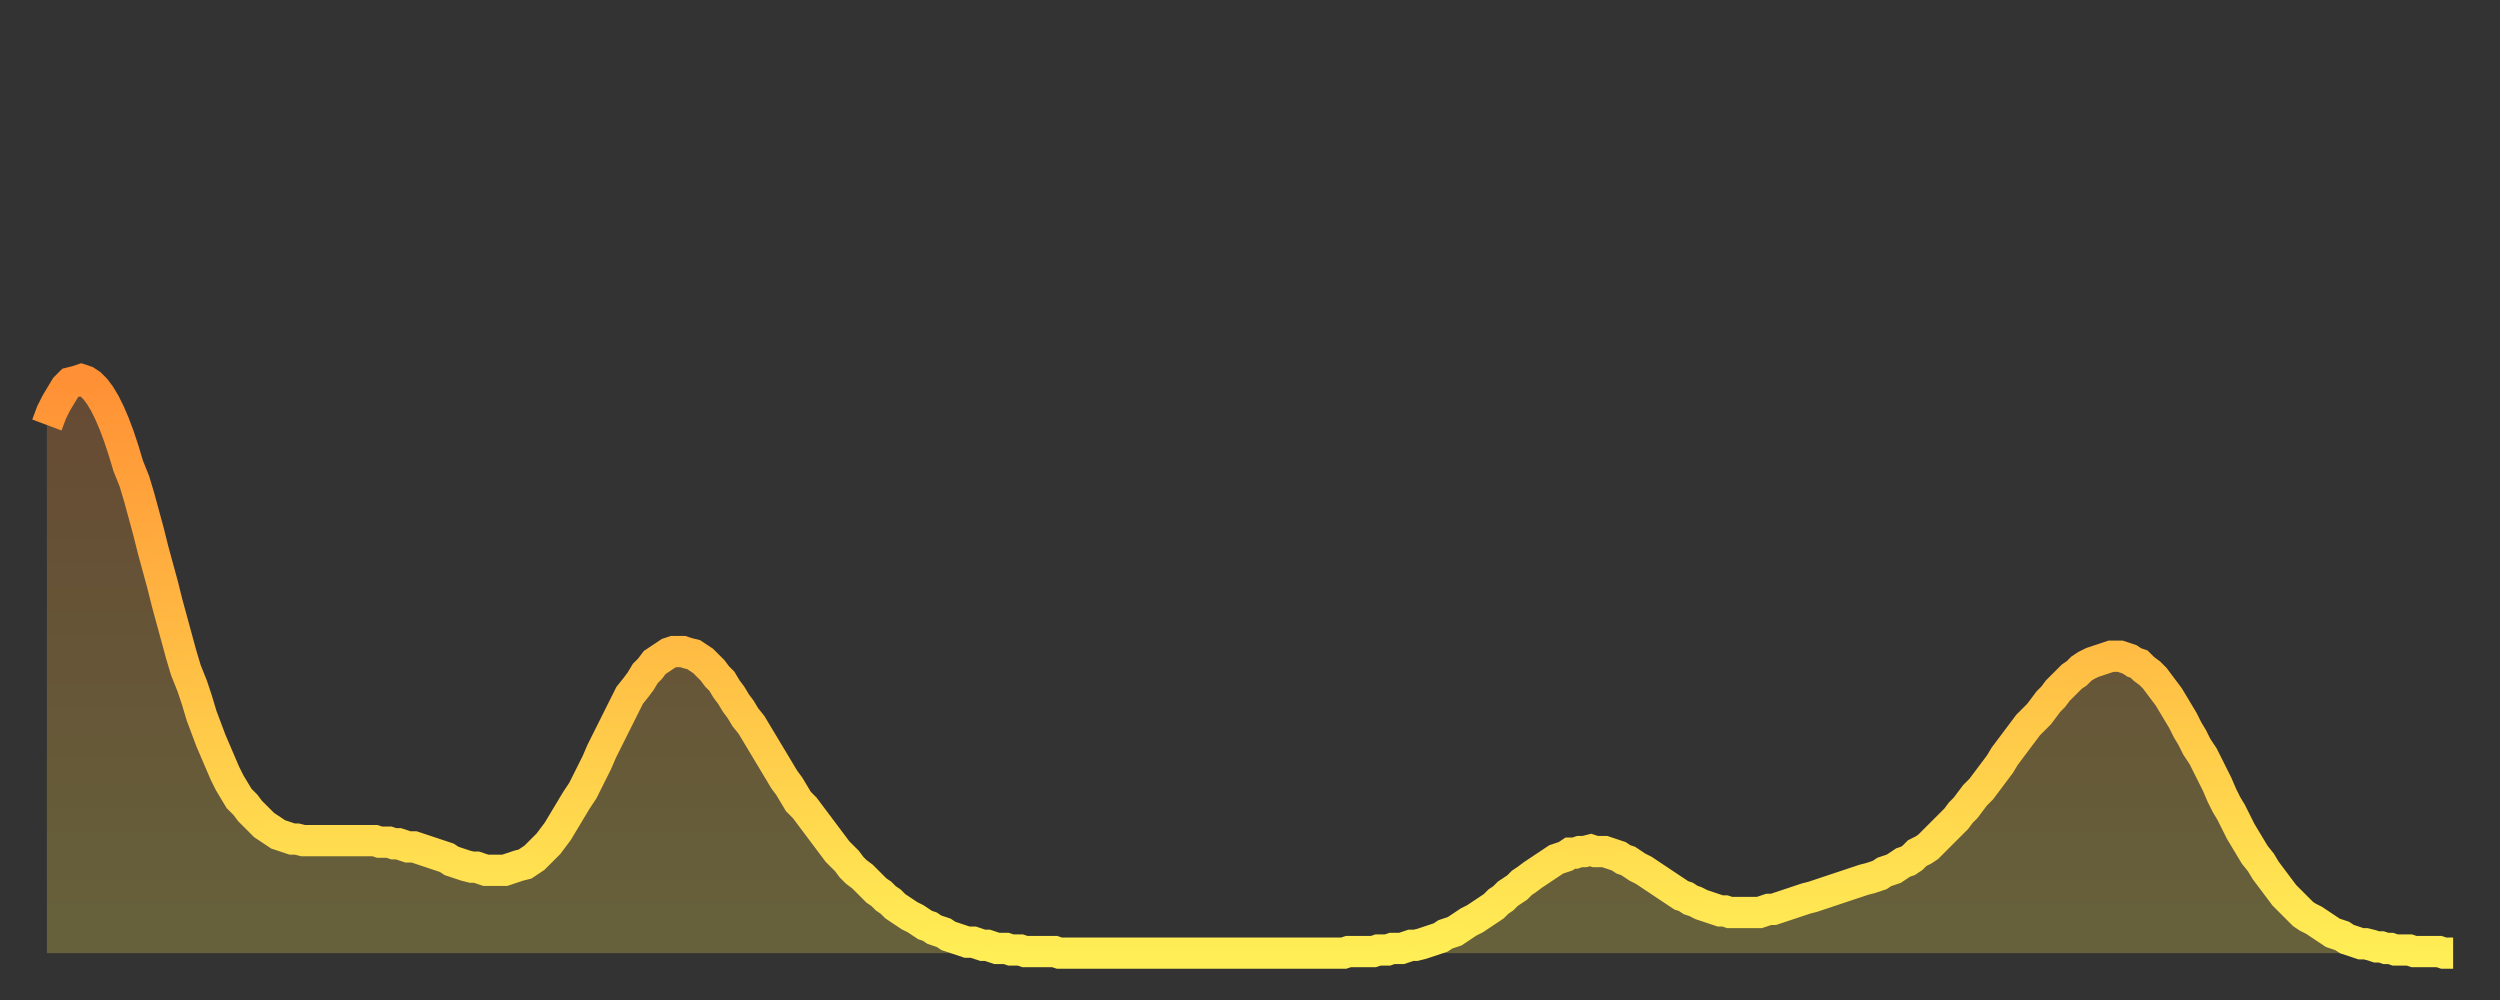 <?xml version="1.0" encoding="utf-8" ?>
<svg baseProfile="full" height="64" version="1.1" width="160" xmlns="http://www.w3.org/2000/svg" xmlns:ev="http://www.w3.org/2001/xml-events" xmlns:xlink="http://www.w3.org/1999/xlink"><rect width="100%" height="100%" fill="#333333" stroke="none"/><defs><linearGradient id="id2484880" x1="0" x2="0" y1="0" y2="1"><stop offset="0%" stop-color="#ff9035" /><stop offset="50%" stop-color="#ffbf45" /><stop offset="100%" stop-color="#ffee55" /></linearGradient></defs><g transform="translate(3,3)"><g><path d="M 0.0 24.2 0.3 23.4 0.6 22.8 0.9 22.3 1.2 21.8 1.5 21.5 1.9 21.4 2.2 21.3 2.5 21.4 2.8 21.6 3.1 21.9 3.4 22.3 3.7 22.8 4.0 23.4 4.3 24.1 4.6 24.9 4.9 25.8 5.2 26.8 5.6 27.8 5.9 28.8 6.2 29.9 6.5 31.0 6.8 32.2 7.1 33.3 7.4 34.4 7.7 35.6 8.0 36.7 8.3 37.8 8.6 38.9 8.9 39.9 9.3 40.9 9.6 41.8 9.9 42.8 10.2 43.6 10.5 44.4 10.8 45.1 11.1 45.8 11.4 46.5 11.7 47.1 12.0 47.6 12.3 48.1 12.7 48.5 13.0 48.9 13.3 49.2 13.6 49.5 13.9 49.8 14.2 50.0 14.5 50.2 14.8 50.4 15.1 50.5 15.4 50.6 15.7 50.7 16.0 50.7 16.4 50.8 16.7 50.8 17.0 50.8 17.3 50.8 17.6 50.8 17.9 50.8 18.2 50.8 18.5 50.8 18.8 50.8 19.1 50.8 19.4 50.8 19.8 50.8 20.1 50.8 20.4 50.8 20.7 50.8 21.0 50.8 21.3 50.9 21.6 50.9 21.9 50.9 22.2 51.0 22.5 51.0 22.8 51.1 23.1 51.2 23.5 51.2 23.8 51.3 24.1 51.4 24.4 51.5 24.7 51.6 25.0 51.7 25.3 51.8 25.6 51.9 25.9 52.1 26.2 52.2 26.5 52.3 26.8 52.4 27.2 52.5 27.5 52.5 27.8 52.6 28.1 52.7 28.4 52.7 28.7 52.7 29.0 52.7 29.3 52.7 29.6 52.6 29.9 52.5 30.2 52.4 30.6 52.3 30.9 52.1 31.2 51.9 31.5 51.6 31.8 51.3 32.1 51.0 32.4 50.6 32.7 50.2 33.0 49.7 33.3 49.2 33.6 48.7 33.9 48.2 34.3 47.6 34.6 47.0 34.9 46.4 35.2 45.8 35.5 45.1 35.8 44.5 36.1 43.9 36.4 43.3 36.7 42.7 37.0 42.1 37.3 41.5 37.7 41.0 38.0 40.6 38.3 40.1 38.6 39.8 38.9 39.4 39.2 39.2 39.5 39.0 39.8 38.8 40.1 38.7 40.4 38.7 40.7 38.7 41.0 38.8 41.4 38.9 41.7 39.1 42.0 39.3 42.3 39.6 42.6 39.9 42.9 40.3 43.2 40.6 43.5 41.1 43.8 41.5 44.1 42.0 44.4 42.4 44.7 42.9 45.1 43.4 45.4 43.9 45.7 44.4 46.0 44.9 46.3 45.4 46.6 45.9 46.9 46.4 47.2 46.9 47.5 47.3 47.8 47.8 48.1 48.3 48.5 48.7 48.8 49.1 49.1 49.5 49.4 49.9 49.7 50.3 50.0 50.7 50.3 51.1 50.6 51.5 50.9 51.8 51.2 52.1 51.5 52.5 51.8 52.8 52.2 53.1 52.5 53.4 52.8 53.7 53.1 54.0 53.4 54.2 53.7 54.5 54.0 54.7 54.3 55.0 54.6 55.2 54.9 55.4 55.2 55.6 55.6 55.8 55.9 56.0 56.2 56.2 56.5 56.3 56.8 56.5 57.1 56.6 57.4 56.7 57.7 56.9 58.0 57.0 58.3 57.1 58.6 57.2 58.9 57.3 59.3 57.3 59.6 57.4 59.9 57.5 60.2 57.5 60.5 57.6 60.8 57.7 61.1 57.7 61.4 57.7 61.7 57.8 62.0 57.8 62.3 57.8 62.6 57.9 63.0 57.9 63.3 57.9 63.6 57.9 63.9 57.9 64.2 57.9 64.5 57.9 64.8 58.0 65.1 58.0 65.4 58.0 65.7 58.0 66.0 58.0 66.4 58.0 66.7 58.0 67.0 58.0 67.3 58.0 67.6 58.0 67.9 58.0 68.2 58.0 68.5 58.0 68.8 58.0 69.1 58.0 69.4 58.0 69.7 58.0 70.1 58.0 70.4 58.0 70.7 58.0 71.0 58.0 71.3 58.0 71.6 58.0 71.9 58.0 72.2 58.0 72.5 58.0 72.8 58.0 73.1 58.0 73.5 58.0 73.8 58.0 74.1 58.0 74.4 58.0 74.7 58.0 75.0 58.0 75.3 58.0 75.6 58.0 75.9 58.0 76.2 58.0 76.5 58.0 76.8 58.0 77.2 58.0 77.5 58.0 77.8 58.0 78.1 58.0 78.4 58.0 78.7 58.0 79.0 58.0 79.3 58.0 79.6 58.0 79.9 58.0 80.2 58.0 80.5 58.0 80.9 58.0 81.2 58.0 81.5 58.0 81.8 58.0 82.1 58.0 82.4 58.0 82.7 58.0 83.0 58.0 83.3 57.9 83.6 57.9 83.9 57.9 84.3 57.9 84.6 57.9 84.9 57.9 85.2 57.8 85.5 57.8 85.8 57.8 86.1 57.7 86.4 57.7 86.7 57.7 87.0 57.6 87.3 57.5 87.6 57.5 88.0 57.4 88.3 57.3 88.6 57.2 88.9 57.1 89.2 57.0 89.5 56.8 89.8 56.7 90.1 56.6 90.4 56.4 90.7 56.2 91.0 56.0 91.4 55.8 91.7 55.6 92.0 55.4 92.3 55.2 92.6 55.0 92.9 54.7 93.2 54.5 93.5 54.2 93.8 54.0 94.1 53.8 94.4 53.5 94.7 53.3 95.1 53.0 95.4 52.8 95.7 52.6 96.0 52.4 96.3 52.2 96.6 52.0 96.9 51.9 97.2 51.8 97.5 51.6 97.8 51.6 98.1 51.5 98.4 51.5 98.8 51.4 99.1 51.5 99.4 51.5 99.7 51.5 100.0 51.6 100.3 51.7 100.6 51.8 100.9 52.0 101.2 52.1 101.5 52.3 101.8 52.5 102.2 52.7 102.5 52.9 102.8 53.1 103.1 53.3 103.4 53.5 103.7 53.7 104.0 53.9 104.3 54.1 104.6 54.3 104.9 54.4 105.2 54.6 105.5 54.7 105.9 54.9 106.2 55.0 106.5 55.1 106.8 55.2 107.1 55.3 107.4 55.3 107.7 55.4 108.0 55.4 108.3 55.4 108.6 55.4 108.9 55.4 109.3 55.4 109.6 55.4 109.9 55.3 110.2 55.2 110.5 55.2 110.8 55.1 111.1 55.0 111.4 54.9 111.7 54.8 112.0 54.7 112.3 54.6 112.6 54.5 113.0 54.4 113.3 54.3 113.6 54.2 113.9 54.1 114.2 54.0 114.5 53.9 114.8 53.8 115.1 53.7 115.4 53.6 115.7 53.5 116.0 53.4 116.3 53.3 116.7 53.2 117.0 53.1 117.3 53.0 117.6 52.8 117.9 52.7 118.2 52.6 118.5 52.4 118.8 52.2 119.1 52.1 119.4 51.9 119.7 51.6 120.1 51.4 120.4 51.2 120.7 50.9 121.0 50.6 121.3 50.3 121.6 50.0 121.9 49.7 122.2 49.4 122.5 49.0 122.8 48.7 123.1 48.3 123.4 47.9 123.8 47.5 124.1 47.1 124.4 46.7 124.7 46.3 125.0 45.9 125.3 45.4 125.6 45.0 125.9 44.6 126.2 44.2 126.5 43.8 126.8 43.4 127.2 43.0 127.5 42.7 127.8 42.3 128.1 41.9 128.4 41.6 128.7 41.2 129.0 40.9 129.3 40.6 129.6 40.3 129.9 40.1 130.2 39.8 130.5 39.6 130.9 39.4 131.2 39.3 131.5 39.2 131.8 39.1 132.1 39.0 132.4 39.0 132.7 39.0 133.0 39.1 133.3 39.2 133.6 39.4 133.9 39.5 134.2 39.8 134.6 40.1 134.9 40.4 135.2 40.8 135.5 41.2 135.8 41.6 136.1 42.1 136.4 42.6 136.7 43.1 137.0 43.7 137.3 44.2 137.6 44.8 138.0 45.4 138.3 46.0 138.6 46.6 138.9 47.2 139.2 47.9 139.5 48.5 139.8 49.0 140.1 49.6 140.4 50.2 140.7 50.7 141.0 51.2 141.3 51.7 141.7 52.2 142.0 52.7 142.3 53.1 142.6 53.5 142.9 53.9 143.2 54.3 143.5 54.6 143.8 54.9 144.1 55.2 144.4 55.5 144.7 55.7 145.1 55.9 145.4 56.1 145.7 56.3 146.0 56.5 146.3 56.7 146.6 56.8 146.9 56.9 147.2 57.1 147.5 57.2 147.8 57.3 148.1 57.4 148.4 57.4 148.8 57.5 149.1 57.6 149.4 57.6 149.7 57.7 150.0 57.7 150.3 57.8 150.6 57.8 150.9 57.8 151.2 57.8 151.5 57.9 151.8 57.9 152.1 57.9 152.5 57.9 152.8 57.9 153.1 57.9 153.4 58.0 153.7 58.0 154.0 58.0" fill="none" id="graph-curve" opacity="1" stroke="url(#id2484880)" stroke-width="2" /><path d="M 0 58 L 0.0 24.2 0.3 23.4 0.6 22.8 0.9 22.3 1.2 21.8 1.5 21.5 1.9 21.4 2.2 21.3 2.5 21.4 2.8 21.6 3.1 21.9 3.4 22.3 3.7 22.8 4.0 23.4 4.3 24.1 4.6 24.9 4.9 25.8 5.2 26.8 5.6 27.8 5.9 28.8 6.2 29.9 6.5 31.0 6.8 32.2 7.1 33.3 7.4 34.4 7.7 35.6 8.0 36.7 8.3 37.8 8.6 38.9 8.9 39.9 9.3 40.9 9.6 41.8 9.9 42.8 10.2 43.6 10.5 44.4 10.8 45.1 11.1 45.8 11.4 46.5 11.7 47.1 12.0 47.6 12.3 48.1 12.7 48.5 13.0 48.9 13.3 49.2 13.6 49.5 13.9 49.8 14.2 50.0 14.5 50.2 14.8 50.4 15.1 50.5 15.4 50.6 15.7 50.7 16.0 50.7 16.4 50.8 16.7 50.8 17.0 50.8 17.3 50.8 17.6 50.8 17.9 50.8 18.2 50.8 18.5 50.8 18.8 50.8 19.1 50.8 19.4 50.8 19.8 50.8 20.1 50.8 20.4 50.8 20.7 50.8 21.0 50.8 21.3 50.9 21.6 50.9 21.9 50.9 22.2 51.0 22.5 51.0 22.8 51.1 23.1 51.2 23.5 51.2 23.8 51.3 24.1 51.4 24.4 51.5 24.7 51.6 25.0 51.7 25.3 51.8 25.6 51.9 25.9 52.1 26.2 52.2 26.5 52.3 26.8 52.4 27.2 52.5 27.5 52.5 27.8 52.6 28.1 52.7 28.4 52.7 28.7 52.7 29.0 52.7 29.3 52.7 29.6 52.6 29.9 52.5 30.2 52.4 30.6 52.3 30.9 52.1 31.2 51.9 31.5 51.6 31.8 51.3 32.1 51.0 32.4 50.6 32.7 50.2 33.0 49.7 33.3 49.2 33.6 48.7 33.9 48.2 34.3 47.6 34.6 47.0 34.9 46.4 35.2 45.8 35.5 45.1 35.8 44.5 36.1 43.9 36.4 43.3 36.7 42.7 37.0 42.1 37.3 41.5 37.7 41.0 38.0 40.6 38.3 40.1 38.6 39.8 38.9 39.4 39.2 39.2 39.5 39.0 39.8 38.8 40.1 38.7 40.4 38.7 40.7 38.7 41.0 38.8 41.4 38.9 41.7 39.1 42.0 39.3 42.3 39.6 42.6 39.9 42.9 40.3 43.2 40.6 43.5 41.1 43.8 41.5 44.1 42.0 44.4 42.4 44.7 42.9 45.1 43.4 45.4 43.9 45.7 44.4 46.0 44.9 46.3 45.4 46.6 45.9 46.9 46.4 47.2 46.9 47.5 47.3 47.8 47.8 48.1 48.3 48.5 48.7 48.8 49.1 49.1 49.5 49.4 49.9 49.7 50.3 50.0 50.7 50.3 51.1 50.6 51.5 50.9 51.8 51.2 52.1 51.5 52.5 51.8 52.8 52.2 53.1 52.5 53.4 52.8 53.7 53.1 54.0 53.4 54.2 53.7 54.5 54.0 54.7 54.3 55.0 54.6 55.2 54.9 55.4 55.2 55.6 55.6 55.8 55.9 56.0 56.2 56.2 56.5 56.3 56.8 56.5 57.1 56.6 57.4 56.7 57.7 56.9 58.0 57.0 58.3 57.1 58.6 57.2 58.9 57.3 59.3 57.3 59.6 57.4 59.9 57.5 60.2 57.5 60.5 57.6 60.8 57.7 61.1 57.7 61.4 57.7 61.7 57.8 62.0 57.8 62.3 57.8 62.6 57.9 63.0 57.9 63.3 57.9 63.6 57.9 63.9 57.9 64.2 57.9 64.5 57.9 64.8 58.0 65.1 58.0 65.4 58.0 65.7 58.0 66.0 58.0 66.4 58.0 66.7 58.0 67.0 58.0 67.3 58.0 67.6 58.0 67.9 58.0 68.2 58.0 68.5 58.0 68.8 58.0 69.1 58.0 69.4 58.0 69.7 58.0 70.1 58.0 70.4 58.0 70.7 58.0 71.0 58.0 71.3 58.0 71.6 58.0 71.9 58.0 72.2 58.0 72.5 58.0 72.8 58.0 73.1 58.0 73.5 58.0 73.8 58.0 74.1 58.0 74.4 58.0 74.7 58.0 75.0 58.0 75.3 58.0 75.6 58.0 75.9 58.0 76.2 58.0 76.5 58.0 76.8 58.0 77.2 58.0 77.5 58.0 77.8 58.0 78.1 58.0 78.4 58.0 78.7 58.0 79.0 58.0 79.3 58.0 79.6 58.0 79.9 58.0 80.2 58.0 80.5 58.0 80.9 58.0 81.2 58.0 81.5 58.0 81.8 58.0 82.1 58.0 82.4 58.0 82.7 58.0 83.0 58.0 83.3 57.9 83.6 57.9 83.9 57.9 84.3 57.9 84.6 57.9 84.9 57.9 85.2 57.8 85.5 57.8 85.8 57.8 86.1 57.7 86.4 57.7 86.7 57.7 87.0 57.6 87.3 57.5 87.6 57.5 88.0 57.4 88.3 57.3 88.6 57.2 88.9 57.1 89.2 57.0 89.5 56.8 89.8 56.7 90.1 56.6 90.4 56.4 90.7 56.2 91.0 56.0 91.4 55.8 91.7 55.6 92.0 55.4 92.3 55.2 92.6 55.0 92.9 54.7 93.2 54.5 93.5 54.2 93.8 54.0 94.1 53.8 94.4 53.5 94.7 53.3 95.1 53.0 95.4 52.8 95.7 52.6 96.0 52.4 96.3 52.2 96.6 52.0 96.9 51.9 97.2 51.8 97.5 51.6 97.8 51.6 98.1 51.5 98.4 51.5 98.8 51.4 99.1 51.5 99.4 51.5 99.7 51.5 100.0 51.6 100.3 51.7 100.6 51.8 100.9 52.0 101.2 52.1 101.5 52.3 101.8 52.5 102.2 52.7 102.5 52.9 102.8 53.1 103.1 53.3 103.4 53.5 103.7 53.7 104.0 53.9 104.3 54.1 104.6 54.3 104.9 54.4 105.2 54.6 105.5 54.7 105.9 54.9 106.2 55.0 106.5 55.1 106.8 55.2 107.1 55.3 107.4 55.3 107.7 55.4 108.0 55.4 108.3 55.4 108.6 55.4 108.9 55.4 109.3 55.4 109.6 55.4 109.9 55.3 110.2 55.2 110.5 55.2 110.8 55.1 111.1 55.0 111.4 54.9 111.7 54.8 112.0 54.7 112.3 54.6 112.6 54.5 113.0 54.4 113.3 54.3 113.6 54.2 113.9 54.1 114.2 54.0 114.5 53.9 114.8 53.8 115.1 53.7 115.4 53.6 115.7 53.5 116.0 53.4 116.3 53.3 116.7 53.2 117.0 53.1 117.3 53.0 117.6 52.8 117.9 52.7 118.2 52.6 118.5 52.4 118.8 52.2 119.1 52.1 119.4 51.9 119.7 51.6 120.1 51.4 120.4 51.2 120.7 50.9 121.0 50.6 121.3 50.3 121.6 50.0 121.9 49.7 122.2 49.4 122.5 49.0 122.8 48.7 123.1 48.3 123.4 47.9 123.8 47.5 124.1 47.1 124.4 46.7 124.7 46.3 125.0 45.9 125.3 45.4 125.6 45.0 125.9 44.6 126.2 44.2 126.5 43.8 126.8 43.4 127.2 43.0 127.5 42.7 127.8 42.3 128.1 41.9 128.4 41.6 128.7 41.2 129.0 40.9 129.3 40.6 129.6 40.3 129.9 40.1 130.2 39.8 130.5 39.6 130.9 39.4 131.2 39.3 131.5 39.2 131.8 39.1 132.1 39.0 132.4 39.0 132.7 39.0 133.0 39.1 133.3 39.2 133.6 39.4 133.9 39.5 134.2 39.8 134.6 40.1 134.9 40.4 135.2 40.8 135.5 41.2 135.8 41.6 136.1 42.1 136.4 42.6 136.7 43.1 137.0 43.7 137.3 44.2 137.6 44.8 138.0 45.4 138.3 46.0 138.6 46.6 138.9 47.2 139.2 47.9 139.5 48.5 139.8 49.0 140.1 49.6 140.4 50.2 140.7 50.7 141.0 51.2 141.3 51.7 141.7 52.2 142.0 52.7 142.3 53.1 142.6 53.5 142.9 53.9 143.2 54.3 143.5 54.6 143.8 54.9 144.1 55.2 144.4 55.5 144.7 55.7 145.1 55.9 145.4 56.1 145.7 56.3 146.0 56.5 146.3 56.7 146.6 56.8 146.9 56.9 147.2 57.1 147.5 57.2 147.8 57.3 148.1 57.4 148.4 57.4 148.8 57.5 149.1 57.6 149.4 57.6 149.7 57.7 150.0 57.7 150.3 57.8 150.6 57.8 150.9 57.8 151.2 57.8 151.5 57.9 151.8 57.9 152.1 57.9 152.5 57.9 152.8 57.9 153.1 57.9 153.4 58.0 153.7 58.0 154.0 58.0 154 58" fill="url(#id2484880)" fill-opacity=".25" id="graph-shadow" /></g></g></svg>